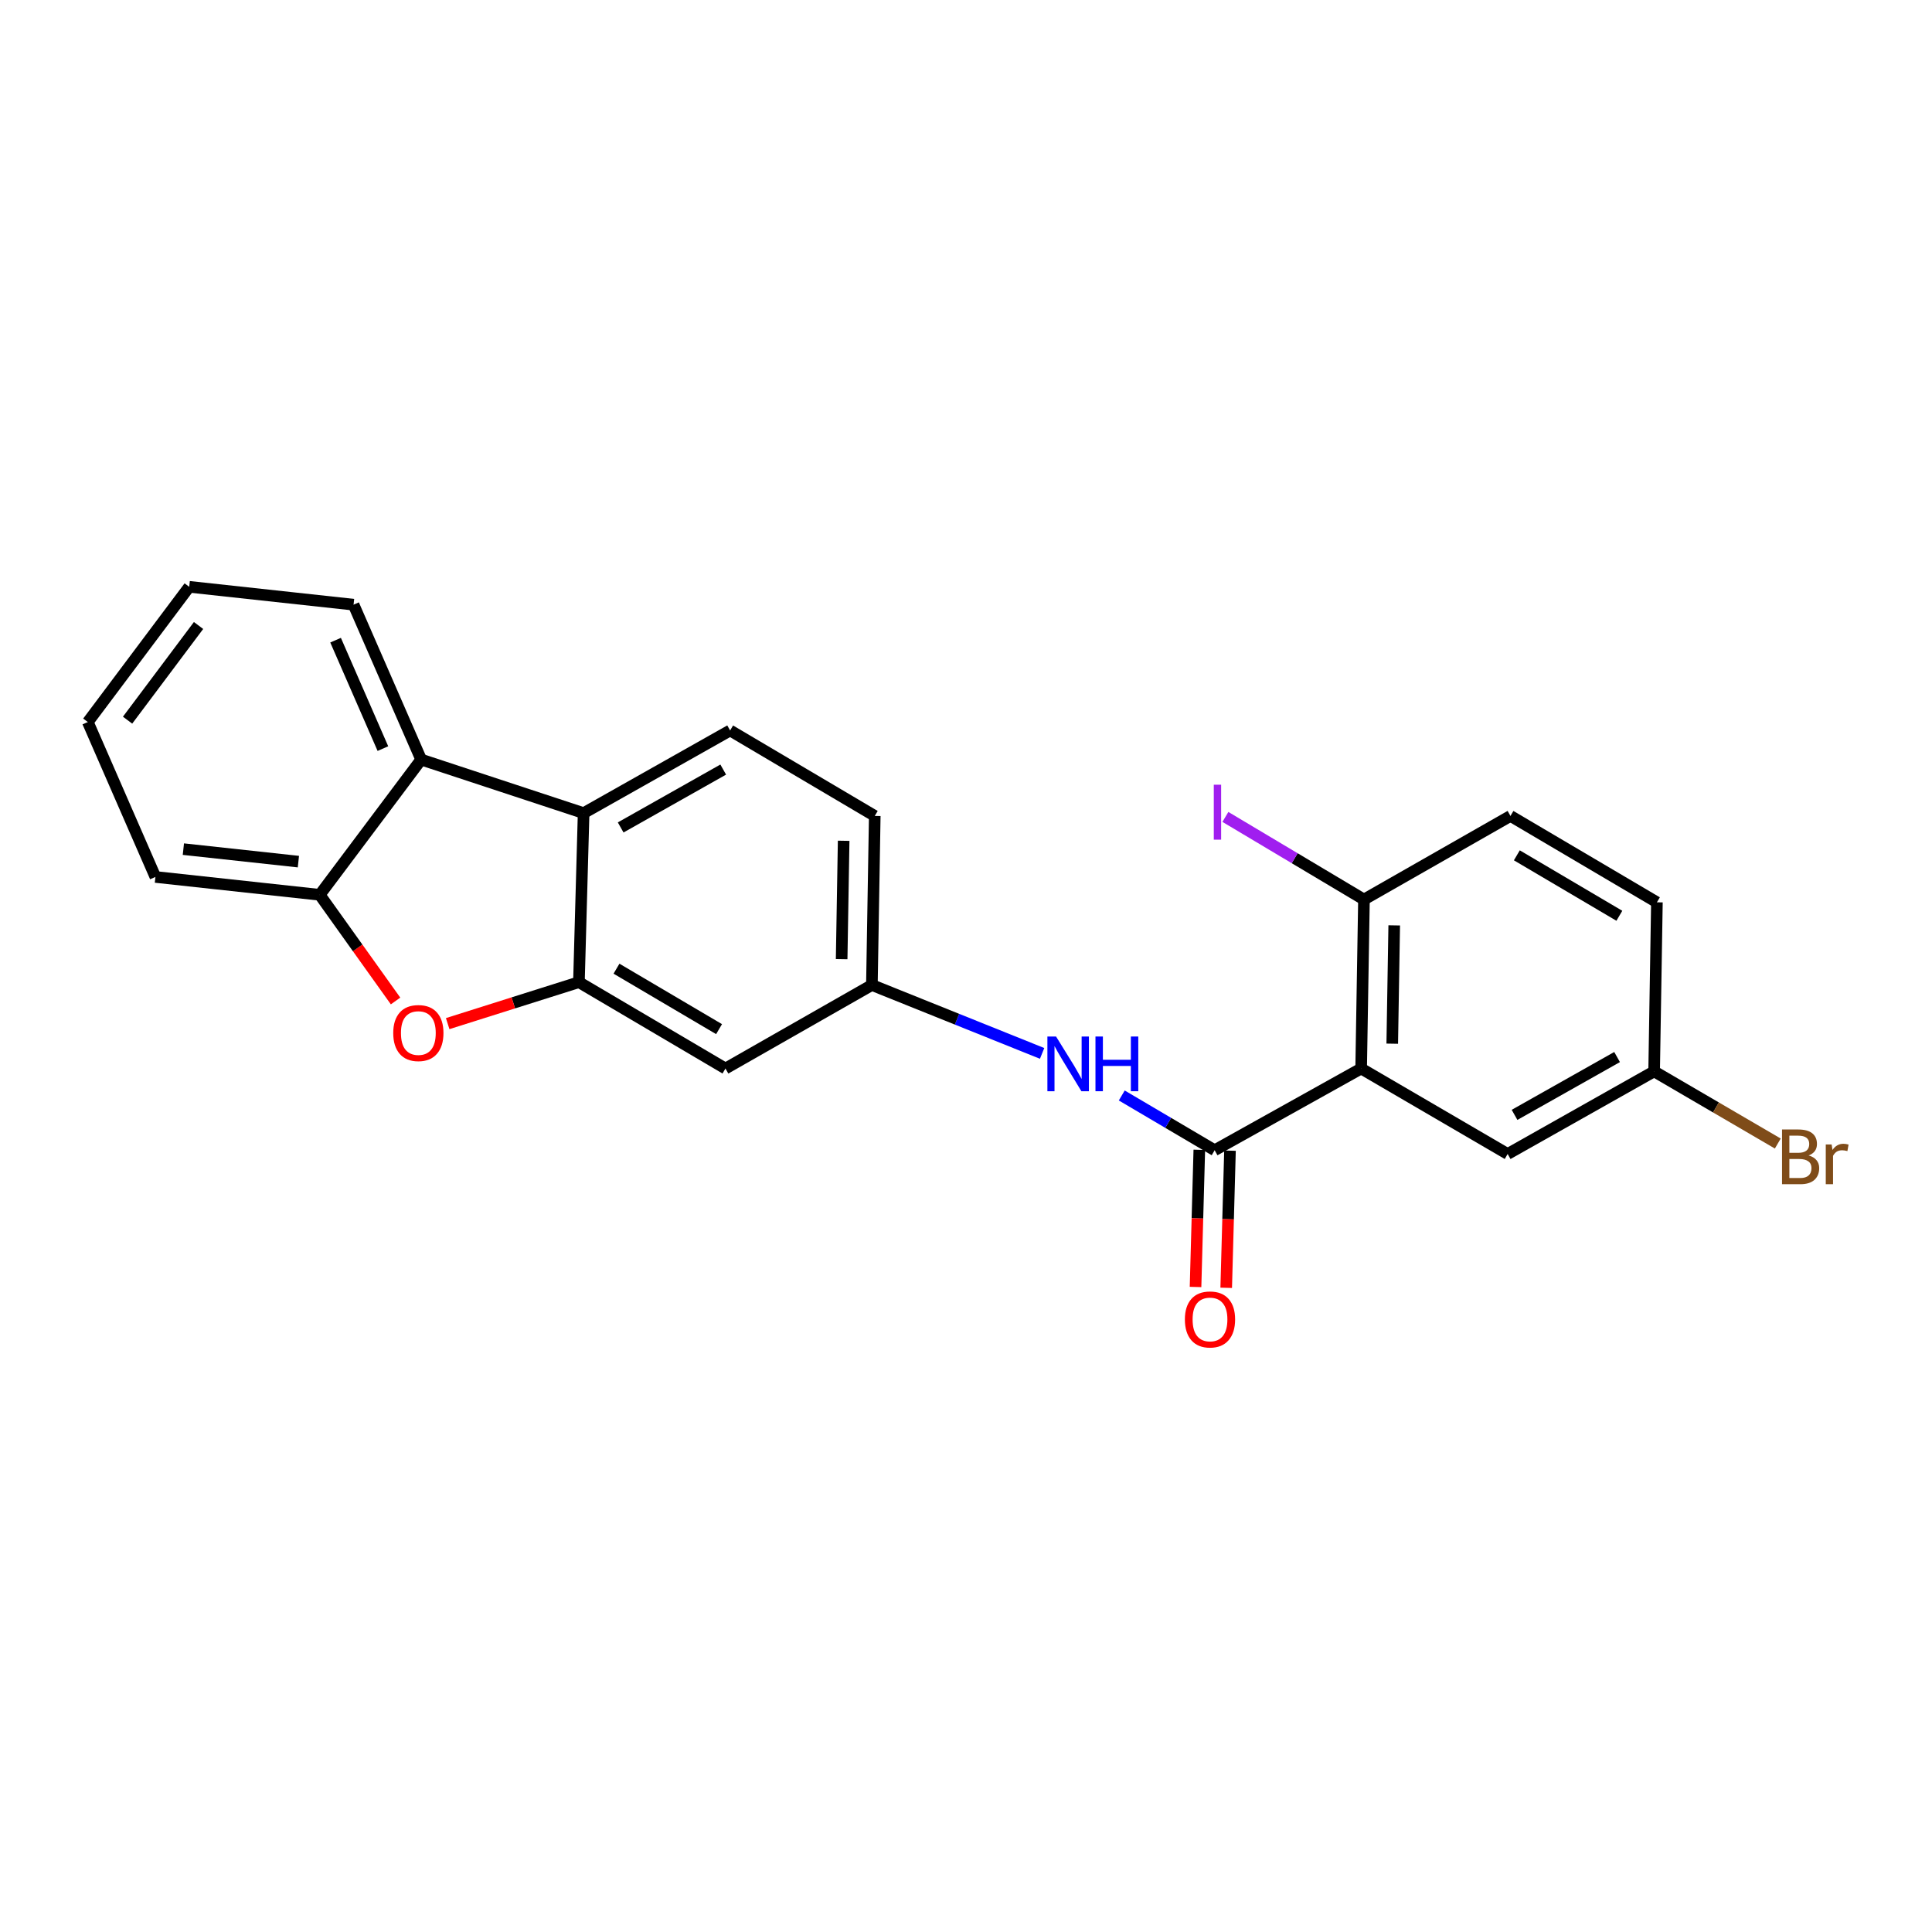 <?xml version='1.0' encoding='iso-8859-1'?>
<svg version='1.1' baseProfile='full'
              xmlns='http://www.w3.org/2000/svg'
                      xmlns:rdkit='http://www.rdkit.org/xml'
                      xmlns:xlink='http://www.w3.org/1999/xlink'
                  xml:space='preserve'
width='1000px' height='1000px' viewBox='0 0 1000 1000'>
<!-- END OF HEADER -->
<rect style='opacity:1.0;fill:#FFFFFF;stroke:none' width='1000' height='1000' x='0' y='0'> </rect>
<path class='bond-0' d='M 704.529,553.066 L 628.7,595.361' style='fill:none;fill-rule:evenodd;stroke:#000000;stroke-width:6px;stroke-linecap:butt;stroke-linejoin:miter;stroke-opacity:1' />
<path class='bond-8' d='M 704.529,553.066 L 705.984,465.593' style='fill:none;fill-rule:evenodd;stroke:#000000;stroke-width:6px;stroke-linecap:butt;stroke-linejoin:miter;stroke-opacity:1' />
<path class='bond-8' d='M 720.625,540.21 L 721.644,478.978' style='fill:none;fill-rule:evenodd;stroke:#000000;stroke-width:6px;stroke-linecap:butt;stroke-linejoin:miter;stroke-opacity:1' />
<path class='bond-10' d='M 704.529,553.066 L 780.357,597.302' style='fill:none;fill-rule:evenodd;stroke:#000000;stroke-width:6px;stroke-linecap:butt;stroke-linejoin:miter;stroke-opacity:1' />
<path class='bond-6' d='M 628.7,595.361 L 604.662,581.19' style='fill:none;fill-rule:evenodd;stroke:#000000;stroke-width:6px;stroke-linecap:butt;stroke-linejoin:miter;stroke-opacity:1' />
<path class='bond-6' d='M 604.662,581.19 L 580.624,567.018' style='fill:none;fill-rule:evenodd;stroke:#0000FF;stroke-width:6px;stroke-linecap:butt;stroke-linejoin:miter;stroke-opacity:1' />
<path class='bond-12' d='M 620.763,595.142 L 619.786,630.638' style='fill:none;fill-rule:evenodd;stroke:#000000;stroke-width:6px;stroke-linecap:butt;stroke-linejoin:miter;stroke-opacity:1' />
<path class='bond-12' d='M 619.786,630.638 L 618.809,666.134' style='fill:none;fill-rule:evenodd;stroke:#FF0000;stroke-width:6px;stroke-linecap:butt;stroke-linejoin:miter;stroke-opacity:1' />
<path class='bond-12' d='M 636.638,595.579 L 635.661,631.075' style='fill:none;fill-rule:evenodd;stroke:#000000;stroke-width:6px;stroke-linecap:butt;stroke-linejoin:miter;stroke-opacity:1' />
<path class='bond-12' d='M 635.661,631.075 L 634.683,666.571' style='fill:none;fill-rule:evenodd;stroke:#FF0000;stroke-width:6px;stroke-linecap:butt;stroke-linejoin:miter;stroke-opacity:1' />
<path class='bond-1' d='M 299.653,508.364 L 375.499,553.066' style='fill:none;fill-rule:evenodd;stroke:#000000;stroke-width:6px;stroke-linecap:butt;stroke-linejoin:miter;stroke-opacity:1' />
<path class='bond-1' d='M 319.093,501.388 L 372.185,532.68' style='fill:none;fill-rule:evenodd;stroke:#000000;stroke-width:6px;stroke-linecap:butt;stroke-linejoin:miter;stroke-opacity:1' />
<path class='bond-2' d='M 299.653,508.364 L 265.685,519.094' style='fill:none;fill-rule:evenodd;stroke:#000000;stroke-width:6px;stroke-linecap:butt;stroke-linejoin:miter;stroke-opacity:1' />
<path class='bond-2' d='M 265.685,519.094 L 231.717,529.824' style='fill:none;fill-rule:evenodd;stroke:#FF0000;stroke-width:6px;stroke-linecap:butt;stroke-linejoin:miter;stroke-opacity:1' />
<path class='bond-24' d='M 299.653,508.364 L 302.079,420.872' style='fill:none;fill-rule:evenodd;stroke:#000000;stroke-width:6px;stroke-linecap:butt;stroke-linejoin:miter;stroke-opacity:1' />
<path class='bond-5' d='M 204.742,518.103 L 185.117,490.626' style='fill:none;fill-rule:evenodd;stroke:#FF0000;stroke-width:6px;stroke-linecap:butt;stroke-linejoin:miter;stroke-opacity:1' />
<path class='bond-5' d='M 185.117,490.626 L 165.492,463.149' style='fill:none;fill-rule:evenodd;stroke:#000000;stroke-width:6px;stroke-linecap:butt;stroke-linejoin:miter;stroke-opacity:1' />
<path class='bond-3' d='M 302.079,420.872 L 377.907,378.084' style='fill:none;fill-rule:evenodd;stroke:#000000;stroke-width:6px;stroke-linecap:butt;stroke-linejoin:miter;stroke-opacity:1' />
<path class='bond-3' d='M 321.258,428.284 L 374.337,398.332' style='fill:none;fill-rule:evenodd;stroke:#000000;stroke-width:6px;stroke-linecap:butt;stroke-linejoin:miter;stroke-opacity:1' />
<path class='bond-4' d='M 302.079,420.872 L 217.993,393.152' style='fill:none;fill-rule:evenodd;stroke:#000000;stroke-width:6px;stroke-linecap:butt;stroke-linejoin:miter;stroke-opacity:1' />
<path class='bond-19' d='M 217.993,393.152 L 183.004,312.975' style='fill:none;fill-rule:evenodd;stroke:#000000;stroke-width:6px;stroke-linecap:butt;stroke-linejoin:miter;stroke-opacity:1' />
<path class='bond-19' d='M 198.19,387.477 L 173.698,331.353' style='fill:none;fill-rule:evenodd;stroke:#000000;stroke-width:6px;stroke-linecap:butt;stroke-linejoin:miter;stroke-opacity:1' />
<path class='bond-25' d='M 217.993,393.152 L 165.492,463.149' style='fill:none;fill-rule:evenodd;stroke:#000000;stroke-width:6px;stroke-linecap:butt;stroke-linejoin:miter;stroke-opacity:1' />
<path class='bond-20' d='M 165.492,463.149 L 80.444,453.912' style='fill:none;fill-rule:evenodd;stroke:#000000;stroke-width:6px;stroke-linecap:butt;stroke-linejoin:miter;stroke-opacity:1' />
<path class='bond-20' d='M 154.449,445.976 L 94.916,439.51' style='fill:none;fill-rule:evenodd;stroke:#000000;stroke-width:6px;stroke-linecap:butt;stroke-linejoin:miter;stroke-opacity:1' />
<path class='bond-11' d='M 539.395,545.242 L 495.344,527.539' style='fill:none;fill-rule:evenodd;stroke:#0000FF;stroke-width:6px;stroke-linecap:butt;stroke-linejoin:miter;stroke-opacity:1' />
<path class='bond-11' d='M 495.344,527.539 L 451.292,509.837' style='fill:none;fill-rule:evenodd;stroke:#000000;stroke-width:6px;stroke-linecap:butt;stroke-linejoin:miter;stroke-opacity:1' />
<path class='bond-7' d='M 375.499,553.066 L 451.292,509.837' style='fill:none;fill-rule:evenodd;stroke:#000000;stroke-width:6px;stroke-linecap:butt;stroke-linejoin:miter;stroke-opacity:1' />
<path class='bond-13' d='M 705.984,465.593 L 781.812,422.328' style='fill:none;fill-rule:evenodd;stroke:#000000;stroke-width:6px;stroke-linecap:butt;stroke-linejoin:miter;stroke-opacity:1' />
<path class='bond-16' d='M 705.984,465.593 L 670.124,444.214' style='fill:none;fill-rule:evenodd;stroke:#000000;stroke-width:6px;stroke-linecap:butt;stroke-linejoin:miter;stroke-opacity:1' />
<path class='bond-16' d='M 670.124,444.214 L 634.263,422.835' style='fill:none;fill-rule:evenodd;stroke:#A01EEF;stroke-width:6px;stroke-linecap:butt;stroke-linejoin:miter;stroke-opacity:1' />
<path class='bond-9' d='M 377.907,378.084 L 452.774,422.328' style='fill:none;fill-rule:evenodd;stroke:#000000;stroke-width:6px;stroke-linecap:butt;stroke-linejoin:miter;stroke-opacity:1' />
<path class='bond-14' d='M 780.357,597.302 L 856.176,554.54' style='fill:none;fill-rule:evenodd;stroke:#000000;stroke-width:6px;stroke-linecap:butt;stroke-linejoin:miter;stroke-opacity:1' />
<path class='bond-14' d='M 783.928,577.055 L 837.002,547.122' style='fill:none;fill-rule:evenodd;stroke:#000000;stroke-width:6px;stroke-linecap:butt;stroke-linejoin:miter;stroke-opacity:1' />
<path class='bond-15' d='M 451.292,509.837 L 452.774,422.328' style='fill:none;fill-rule:evenodd;stroke:#000000;stroke-width:6px;stroke-linecap:butt;stroke-linejoin:miter;stroke-opacity:1' />
<path class='bond-15' d='M 435.636,496.442 L 436.674,435.185' style='fill:none;fill-rule:evenodd;stroke:#000000;stroke-width:6px;stroke-linecap:butt;stroke-linejoin:miter;stroke-opacity:1' />
<path class='bond-23' d='M 781.812,422.328 L 857.614,467.031' style='fill:none;fill-rule:evenodd;stroke:#000000;stroke-width:6px;stroke-linecap:butt;stroke-linejoin:miter;stroke-opacity:1' />
<path class='bond-23' d='M 785.116,442.712 L 838.177,474.004' style='fill:none;fill-rule:evenodd;stroke:#000000;stroke-width:6px;stroke-linecap:butt;stroke-linejoin:miter;stroke-opacity:1' />
<path class='bond-17' d='M 856.176,554.54 L 857.614,467.031' style='fill:none;fill-rule:evenodd;stroke:#000000;stroke-width:6px;stroke-linecap:butt;stroke-linejoin:miter;stroke-opacity:1' />
<path class='bond-18' d='M 856.176,554.54 L 888.178,573.215' style='fill:none;fill-rule:evenodd;stroke:#000000;stroke-width:6px;stroke-linecap:butt;stroke-linejoin:miter;stroke-opacity:1' />
<path class='bond-18' d='M 888.178,573.215 L 920.181,591.889' style='fill:none;fill-rule:evenodd;stroke:#7F4C19;stroke-width:6px;stroke-linecap:butt;stroke-linejoin:miter;stroke-opacity:1' />
<path class='bond-21' d='M 183.004,312.975 L 97.939,303.729' style='fill:none;fill-rule:evenodd;stroke:#000000;stroke-width:6px;stroke-linecap:butt;stroke-linejoin:miter;stroke-opacity:1' />
<path class='bond-22' d='M 80.444,453.912 L 45.455,373.726' style='fill:none;fill-rule:evenodd;stroke:#000000;stroke-width:6px;stroke-linecap:butt;stroke-linejoin:miter;stroke-opacity:1' />
<path class='bond-26' d='M 97.939,303.729 L 45.455,373.726' style='fill:none;fill-rule:evenodd;stroke:#000000;stroke-width:6px;stroke-linecap:butt;stroke-linejoin:miter;stroke-opacity:1' />
<path class='bond-26' d='M 102.771,323.755 L 66.032,372.753' style='fill:none;fill-rule:evenodd;stroke:#000000;stroke-width:6px;stroke-linecap:butt;stroke-linejoin:miter;stroke-opacity:1' />
<path  class='atom-3' d='M 203.538 534.699
Q 203.538 527.899, 206.898 524.099
Q 210.258 520.299, 216.538 520.299
Q 222.818 520.299, 226.178 524.099
Q 229.538 527.899, 229.538 534.699
Q 229.538 541.579, 226.138 545.499
Q 222.738 549.379, 216.538 549.379
Q 210.298 549.379, 206.898 545.499
Q 203.538 541.619, 203.538 534.699
M 216.538 546.179
Q 220.858 546.179, 223.178 543.299
Q 225.538 540.379, 225.538 534.699
Q 225.538 529.139, 223.178 526.339
Q 220.858 523.499, 216.538 523.499
Q 212.218 523.499, 209.858 526.299
Q 207.538 529.099, 207.538 534.699
Q 207.538 540.419, 209.858 543.299
Q 212.218 546.179, 216.538 546.179
' fill='#FF0000'/>
<path  class='atom-7' d='M 546.612 536.498
L 555.892 551.498
Q 556.812 552.978, 558.292 555.658
Q 559.772 558.338, 559.852 558.498
L 559.852 536.498
L 563.612 536.498
L 563.612 564.818
L 559.732 564.818
L 549.772 548.418
Q 548.612 546.498, 547.372 544.298
Q 546.172 542.098, 545.812 541.418
L 545.812 564.818
L 542.132 564.818
L 542.132 536.498
L 546.612 536.498
' fill='#0000FF'/>
<path  class='atom-7' d='M 567.012 536.498
L 570.852 536.498
L 570.852 548.538
L 585.332 548.538
L 585.332 536.498
L 589.172 536.498
L 589.172 564.818
L 585.332 564.818
L 585.332 551.738
L 570.852 551.738
L 570.852 564.818
L 567.012 564.818
L 567.012 536.498
' fill='#0000FF'/>
<path  class='atom-13' d='M 613.292 682.941
Q 613.292 676.141, 616.652 672.341
Q 620.012 668.541, 626.292 668.541
Q 632.572 668.541, 635.932 672.341
Q 639.292 676.141, 639.292 682.941
Q 639.292 689.821, 635.892 693.741
Q 632.492 697.621, 626.292 697.621
Q 620.052 697.621, 616.652 693.741
Q 613.292 689.861, 613.292 682.941
M 626.292 694.421
Q 630.612 694.421, 632.932 691.541
Q 635.292 688.621, 635.292 682.941
Q 635.292 677.381, 632.932 674.581
Q 630.612 671.741, 626.292 671.741
Q 621.972 671.741, 619.612 674.541
Q 617.292 677.341, 617.292 682.941
Q 617.292 688.661, 619.612 691.541
Q 621.972 694.421, 626.292 694.421
' fill='#FF0000'/>
<path  class='atom-17' d='M 628.256 406.167
L 632.056 406.167
L 632.056 434.607
L 628.256 434.607
L 628.256 406.167
' fill='#A01EEF'/>
<path  class='atom-19' d='M 936.135 598.064
Q 938.855 598.824, 940.215 600.504
Q 941.615 602.144, 941.615 604.584
Q 941.615 608.504, 939.095 610.744
Q 936.615 612.944, 931.895 612.944
L 922.375 612.944
L 922.375 584.624
L 930.735 584.624
Q 935.575 584.624, 938.015 586.584
Q 940.455 588.544, 940.455 592.144
Q 940.455 596.424, 936.135 598.064
M 926.175 587.824
L 926.175 596.704
L 930.735 596.704
Q 933.535 596.704, 934.975 595.584
Q 936.455 594.424, 936.455 592.144
Q 936.455 587.824, 930.735 587.824
L 926.175 587.824
M 931.895 609.744
Q 934.655 609.744, 936.135 608.424
Q 937.615 607.104, 937.615 604.584
Q 937.615 602.264, 935.975 601.104
Q 934.375 599.904, 931.295 599.904
L 926.175 599.904
L 926.175 609.744
L 931.895 609.744
' fill='#7F4C19'/>
<path  class='atom-19' d='M 948.055 592.384
L 948.495 595.224
Q 950.655 592.024, 954.175 592.024
Q 955.295 592.024, 956.815 592.424
L 956.215 595.784
Q 954.495 595.384, 953.535 595.384
Q 951.855 595.384, 950.735 596.064
Q 949.655 596.704, 948.775 598.264
L 948.775 612.944
L 945.015 612.944
L 945.015 592.384
L 948.055 592.384
' fill='#7F4C19'/>
</svg>

